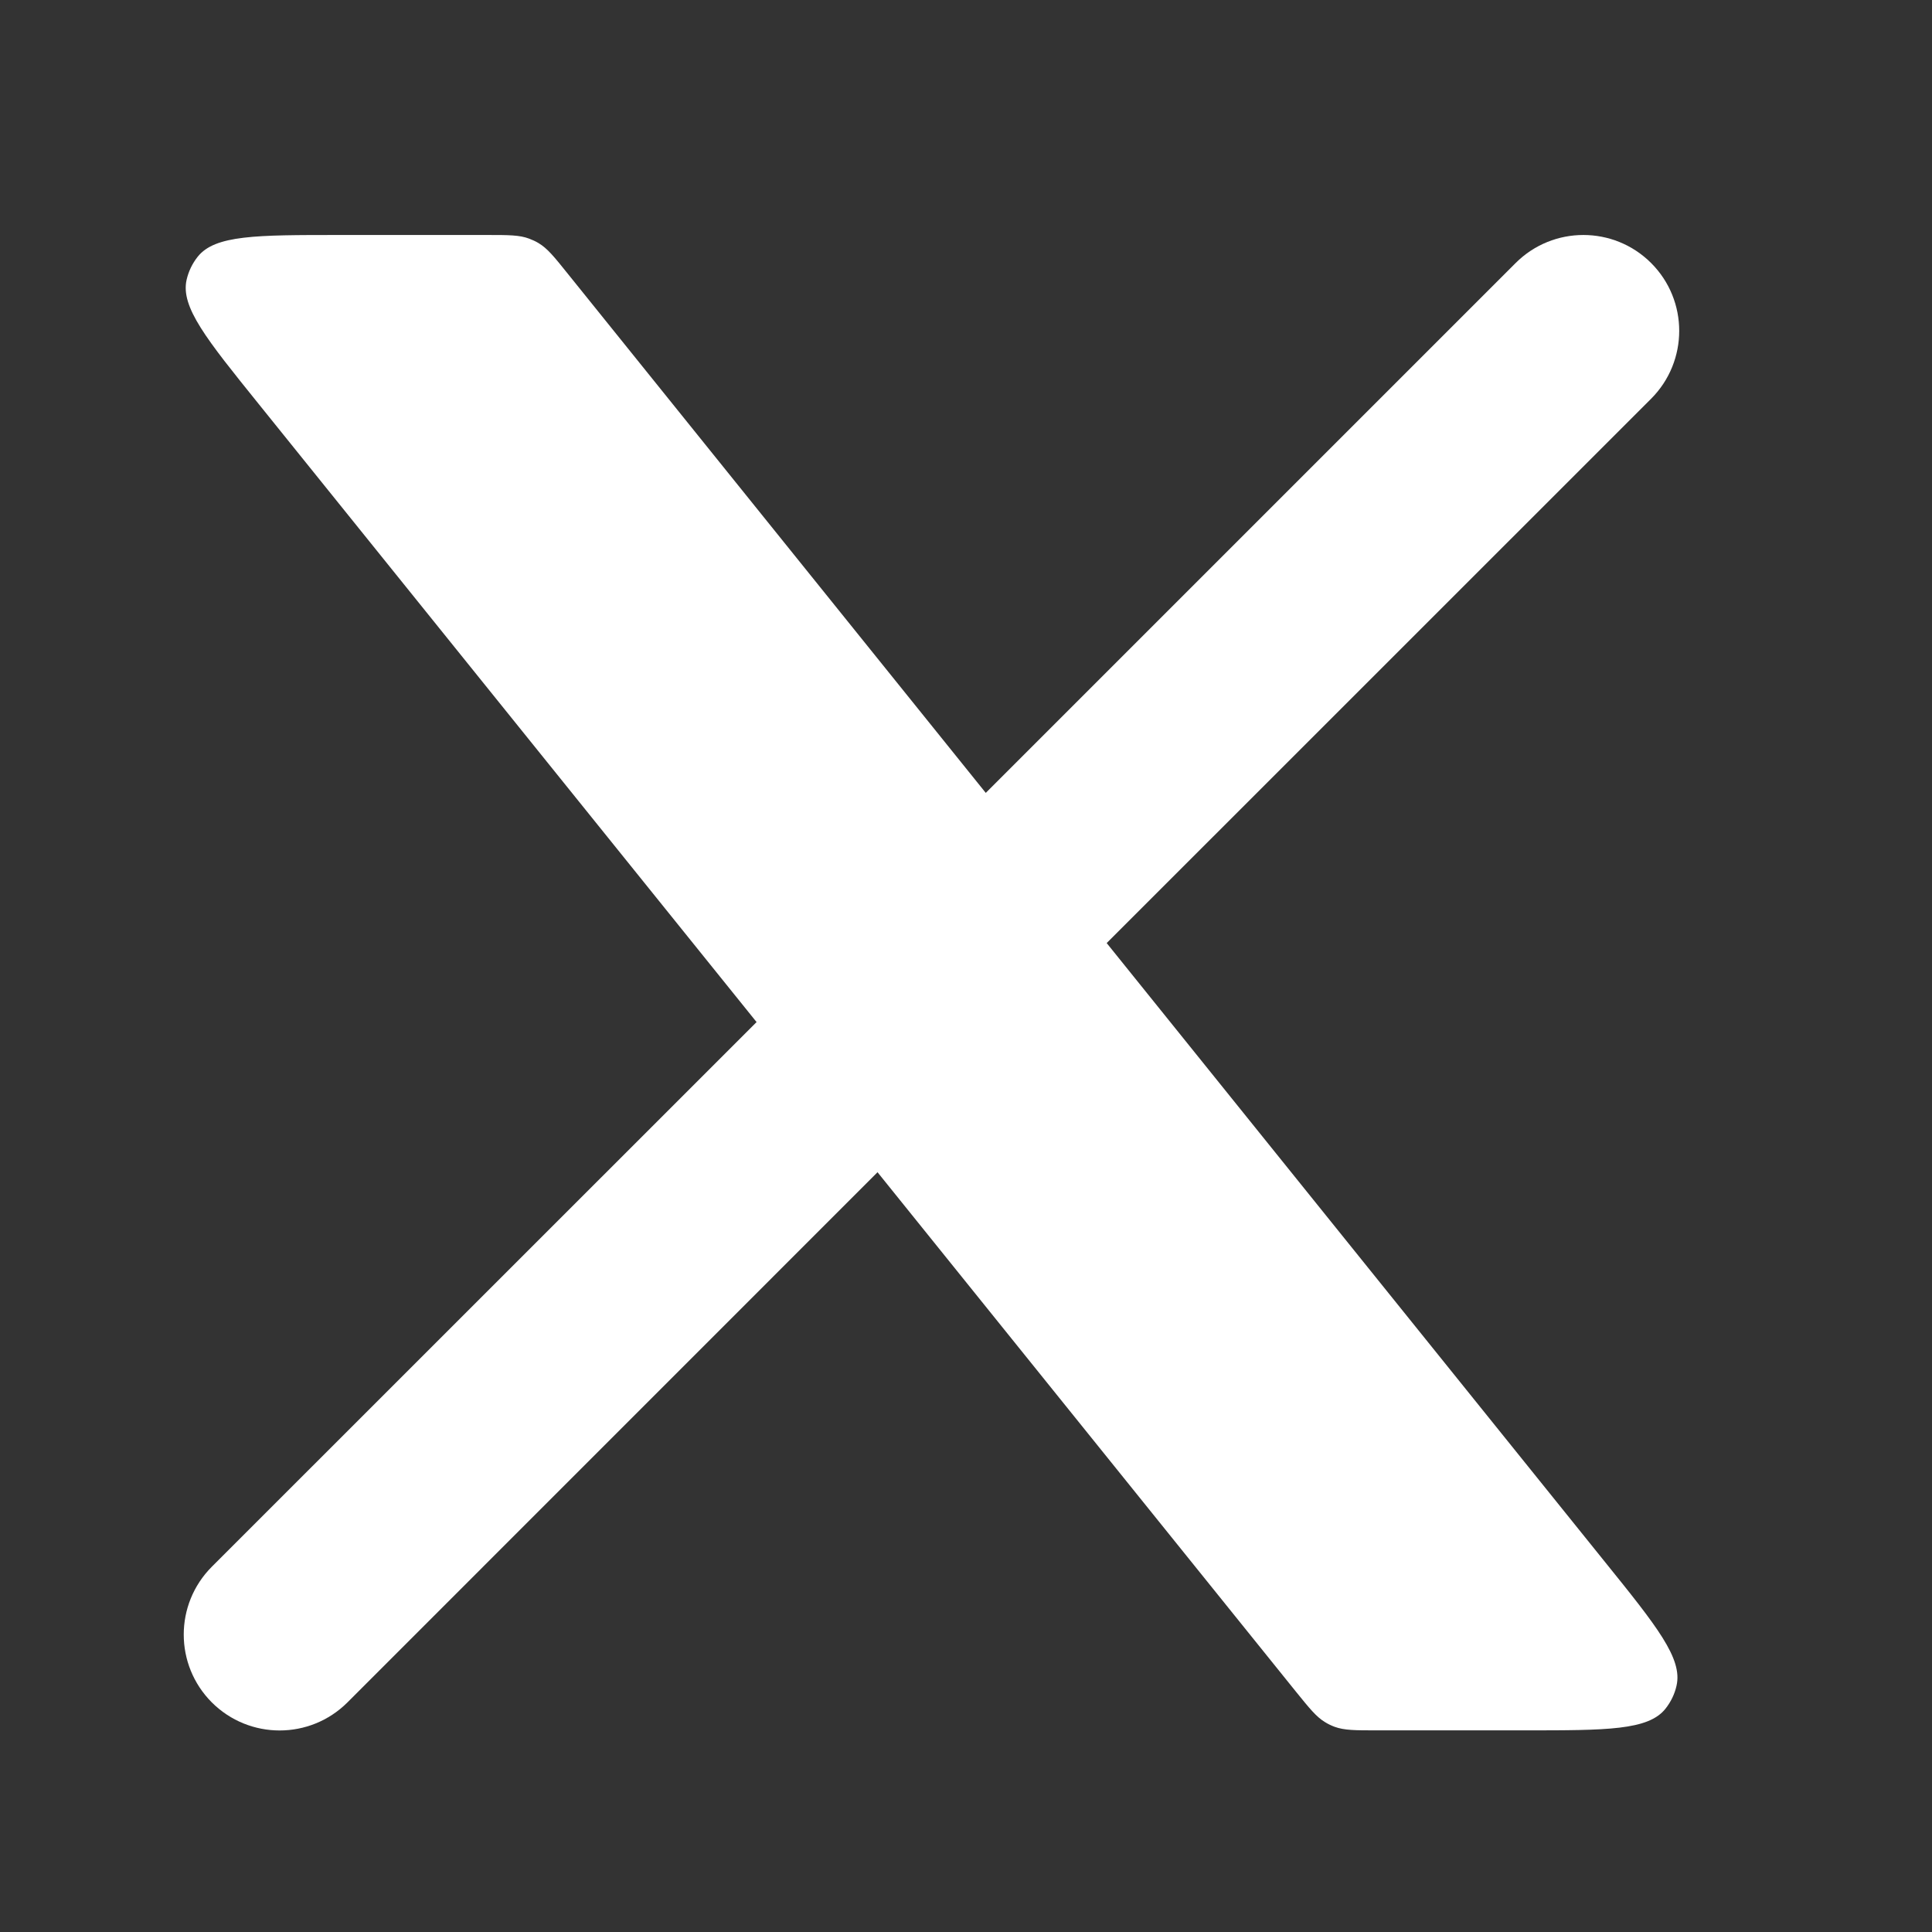 <svg width="19" height="19" viewBox="0 0 19 19" fill="none" xmlns="http://www.w3.org/2000/svg">
<rect x="0" y="0" width="19" height="19" fill="#333333" stroke="none"/>
<path d="M2.083 15.408C1.715 15.777 1.715 16.373 2.083 16.742C2.452 17.11 3.048 17.11 3.417 16.742L2.083 15.408ZM16.238 3.921C16.606 3.552 16.606 2.955 16.238 2.587C15.87 2.219 15.273 2.219 14.905 2.587L16.238 3.921ZM3.417 16.742L9.073 11.085L7.74 9.752L2.083 15.408L3.417 16.742ZM10.581 9.577L16.238 3.921L14.905 2.587L9.248 8.244L10.581 9.577Z" fill="white"/>
<path d="M4.79 2.311H3.333C2.52 2.311 2.114 2.311 1.944 2.525C1.891 2.592 1.854 2.669 1.835 2.752C1.775 3.019 2.03 3.335 2.54 3.968L12.746 16.638L12.746 16.638C12.88 16.803 12.946 16.886 13.034 16.938C13.063 16.956 13.093 16.97 13.125 16.982C13.221 17.017 13.327 17.017 13.539 17.017H14.991C15.803 17.017 16.21 17.017 16.379 16.804C16.432 16.737 16.47 16.659 16.488 16.576C16.548 16.31 16.294 15.993 15.784 15.361L5.583 2.691C5.45 2.525 5.383 2.442 5.295 2.39C5.267 2.373 5.236 2.359 5.204 2.347C5.109 2.311 5.003 2.311 4.79 2.311Z" fill="white"/>
</svg>
